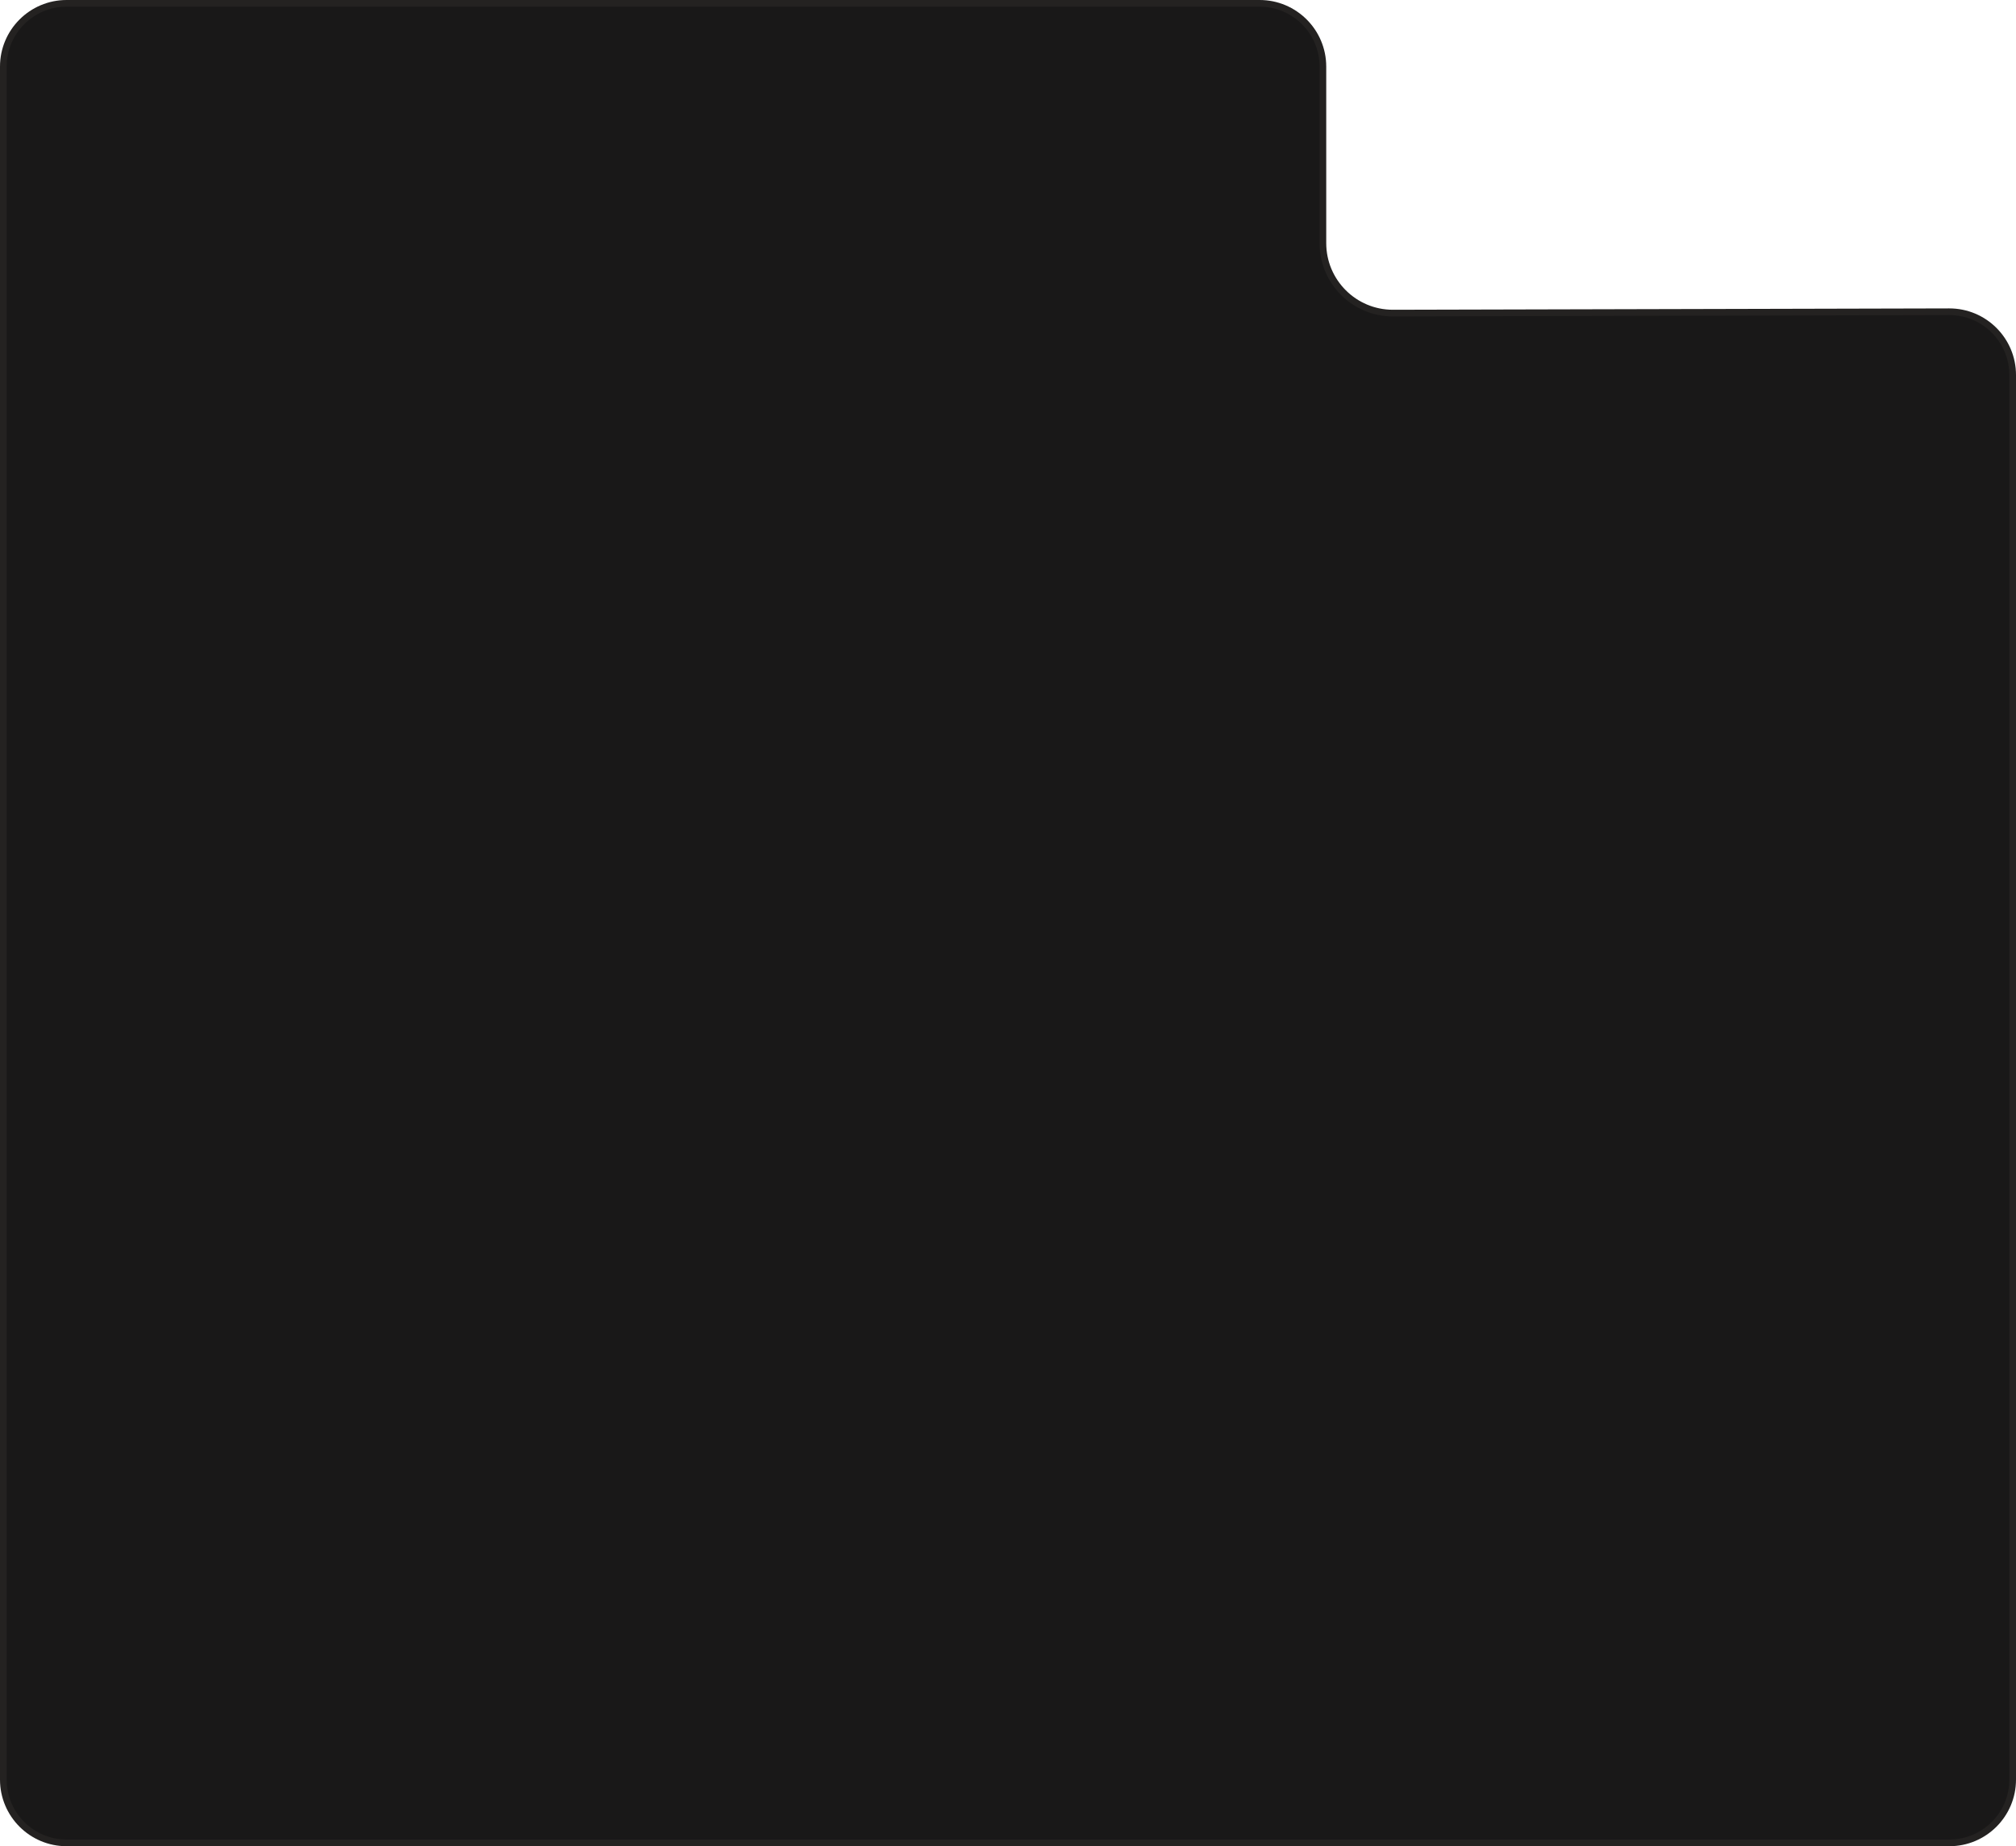 <?xml version="1.0" encoding="UTF-8"?> <svg xmlns="http://www.w3.org/2000/svg" width="605" height="554" viewBox="0 0 605 554" fill="none"><path d="M20 554H585C596.046 554 605 545.046 605 534V112.548C605 101.484 596.016 92.522 584.952 92.548L418.048 92.952C406.984 92.978 398 84.016 398 72.952V20C398 8.954 389.046 0 378 0H20C8.954 0 0 8.954 0 20V534C0 545.046 8.954 554 20 554Z" fill="#191818"></path><path d="M585 553H20C9.507 553 1 544.493 1 534V20C1 9.507 9.507 1 20 1H378C388.493 1 397 9.507 397 20V72.952C397 84.569 406.433 93.98 418.051 93.952L584.954 93.548C595.465 93.523 604 102.037 604 112.548V534C604 544.493 595.493 553 585 553Z" stroke="#FFE6D1" stroke-opacity="0.05" stroke-width="2"></path></svg> 